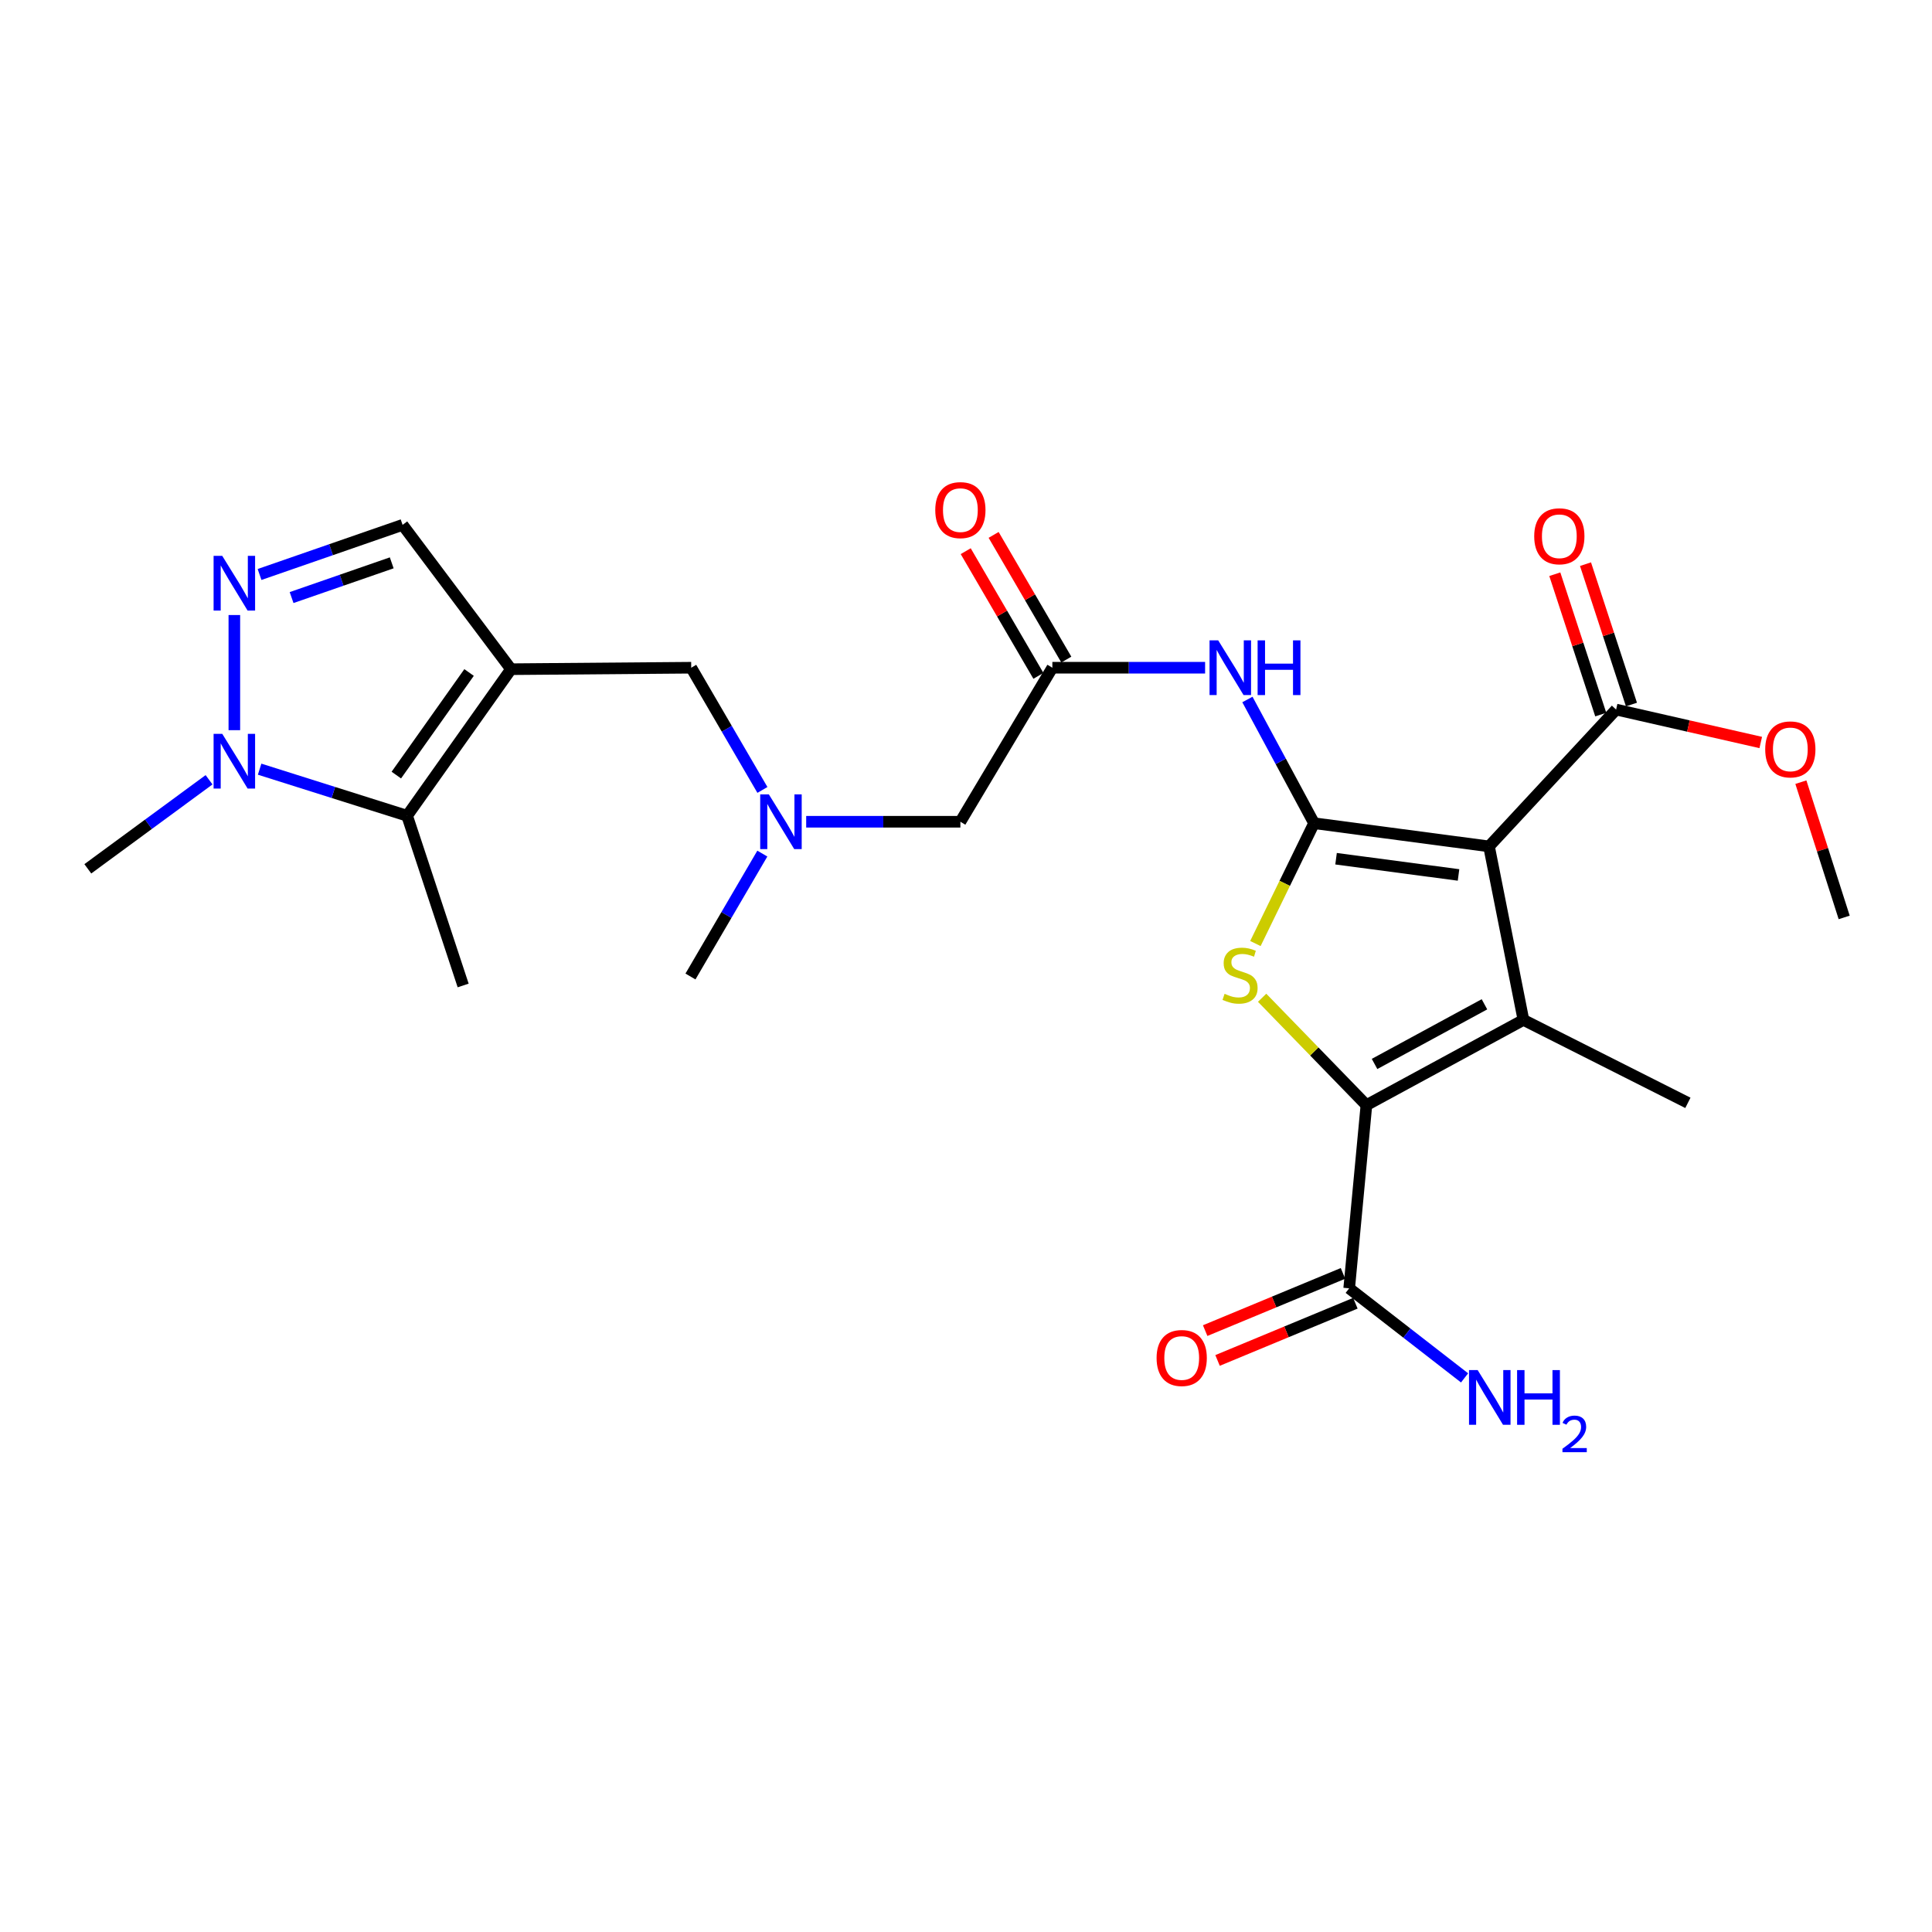 <?xml version='1.0' encoding='iso-8859-1'?>
<svg version='1.1' baseProfile='full'
              xmlns='http://www.w3.org/2000/svg'
                      xmlns:rdkit='http://www.rdkit.org/xml'
                      xmlns:xlink='http://www.w3.org/1999/xlink'
                  xml:space='preserve'
width='1000px' height='1000px' viewBox='0 0 1000 1000'>
<!-- END OF HEADER -->
<rect style='opacity:1.0;fill:#FFFFFF;stroke:none' width='1000' height='1000' x='0' y='0'> </rect>
<path class='bond-0' d='M 680.153,426.091 L 770.713,438.095' style='fill:none;fill-rule:evenodd;stroke:#000000;stroke-width:6px;stroke-linecap:butt;stroke-linejoin:miter;stroke-opacity:1' />
<path class='bond-0' d='M 691.54,444.47 L 754.931,452.873' style='fill:none;fill-rule:evenodd;stroke:#000000;stroke-width:6px;stroke-linecap:butt;stroke-linejoin:miter;stroke-opacity:1' />
<path class='bond-3' d='M 680.153,426.091 L 664.974,457.23' style='fill:none;fill-rule:evenodd;stroke:#000000;stroke-width:6px;stroke-linecap:butt;stroke-linejoin:miter;stroke-opacity:1' />
<path class='bond-3' d='M 664.974,457.23 L 649.795,488.369' style='fill:none;fill-rule:evenodd;stroke:#CCCC00;stroke-width:6px;stroke-linecap:butt;stroke-linejoin:miter;stroke-opacity:1' />
<path class='bond-8' d='M 680.153,426.091 L 662.907,394.074' style='fill:none;fill-rule:evenodd;stroke:#000000;stroke-width:6px;stroke-linecap:butt;stroke-linejoin:miter;stroke-opacity:1' />
<path class='bond-8' d='M 662.907,394.074 L 645.66,362.057' style='fill:none;fill-rule:evenodd;stroke:#0000FF;stroke-width:6px;stroke-linecap:butt;stroke-linejoin:miter;stroke-opacity:1' />
<path class='bond-1' d='M 770.713,438.095 L 788.524,527.902' style='fill:none;fill-rule:evenodd;stroke:#000000;stroke-width:6px;stroke-linecap:butt;stroke-linejoin:miter;stroke-opacity:1' />
<path class='bond-9' d='M 770.713,438.095 L 836.494,367.269' style='fill:none;fill-rule:evenodd;stroke:#000000;stroke-width:6px;stroke-linecap:butt;stroke-linejoin:miter;stroke-opacity:1' />
<path class='bond-20' d='M 788.524,527.902 L 873.648,570.836' style='fill:none;fill-rule:evenodd;stroke:#000000;stroke-width:6px;stroke-linecap:butt;stroke-linejoin:miter;stroke-opacity:1' />
<path class='bond-26' d='M 788.524,527.902 L 707.255,572.016' style='fill:none;fill-rule:evenodd;stroke:#000000;stroke-width:6px;stroke-linecap:butt;stroke-linejoin:miter;stroke-opacity:1' />
<path class='bond-26' d='M 768.355,519.821 L 711.467,550.7' style='fill:none;fill-rule:evenodd;stroke:#000000;stroke-width:6px;stroke-linecap:butt;stroke-linejoin:miter;stroke-opacity:1' />
<path class='bond-2' d='M 707.255,572.016 L 680.264,544.227' style='fill:none;fill-rule:evenodd;stroke:#000000;stroke-width:6px;stroke-linecap:butt;stroke-linejoin:miter;stroke-opacity:1' />
<path class='bond-2' d='M 680.264,544.227 L 653.273,516.439' style='fill:none;fill-rule:evenodd;stroke:#CCCC00;stroke-width:6px;stroke-linecap:butt;stroke-linejoin:miter;stroke-opacity:1' />
<path class='bond-10' d='M 707.255,572.016 L 698.336,666.831' style='fill:none;fill-rule:evenodd;stroke:#000000;stroke-width:6px;stroke-linecap:butt;stroke-linejoin:miter;stroke-opacity:1' />
<path class='bond-4' d='M 264.5,346.373 L 357.773,345.612' style='fill:none;fill-rule:evenodd;stroke:#000000;stroke-width:6px;stroke-linecap:butt;stroke-linejoin:miter;stroke-opacity:1' />
<path class='bond-6' d='M 264.5,346.373 L 210.714,422.235' style='fill:none;fill-rule:evenodd;stroke:#000000;stroke-width:6px;stroke-linecap:butt;stroke-linejoin:miter;stroke-opacity:1' />
<path class='bond-6' d='M 242.789,348.08 L 205.139,401.183' style='fill:none;fill-rule:evenodd;stroke:#000000;stroke-width:6px;stroke-linecap:butt;stroke-linejoin:miter;stroke-opacity:1' />
<path class='bond-11' d='M 264.5,346.373 L 208.382,271.673' style='fill:none;fill-rule:evenodd;stroke:#000000;stroke-width:6px;stroke-linecap:butt;stroke-linejoin:miter;stroke-opacity:1' />
<path class='bond-5' d='M 134.342,297.354 L 171.362,284.514' style='fill:none;fill-rule:evenodd;stroke:#0000FF;stroke-width:6px;stroke-linecap:butt;stroke-linejoin:miter;stroke-opacity:1' />
<path class='bond-5' d='M 171.362,284.514 L 208.382,271.673' style='fill:none;fill-rule:evenodd;stroke:#000000;stroke-width:6px;stroke-linecap:butt;stroke-linejoin:miter;stroke-opacity:1' />
<path class='bond-5' d='M 150.928,309.303 L 176.842,300.314' style='fill:none;fill-rule:evenodd;stroke:#0000FF;stroke-width:6px;stroke-linecap:butt;stroke-linejoin:miter;stroke-opacity:1' />
<path class='bond-5' d='M 176.842,300.314 L 202.756,291.326' style='fill:none;fill-rule:evenodd;stroke:#000000;stroke-width:6px;stroke-linecap:butt;stroke-linejoin:miter;stroke-opacity:1' />
<path class='bond-27' d='M 121.297,318.341 L 121.297,377.939' style='fill:none;fill-rule:evenodd;stroke:#0000FF;stroke-width:6px;stroke-linecap:butt;stroke-linejoin:miter;stroke-opacity:1' />
<path class='bond-7' d='M 210.714,422.235 L 172.548,410.179' style='fill:none;fill-rule:evenodd;stroke:#000000;stroke-width:6px;stroke-linecap:butt;stroke-linejoin:miter;stroke-opacity:1' />
<path class='bond-7' d='M 172.548,410.179 L 134.382,398.123' style='fill:none;fill-rule:evenodd;stroke:#0000FF;stroke-width:6px;stroke-linecap:butt;stroke-linejoin:miter;stroke-opacity:1' />
<path class='bond-23' d='M 210.714,422.235 L 239.73,510.082' style='fill:none;fill-rule:evenodd;stroke:#000000;stroke-width:6px;stroke-linecap:butt;stroke-linejoin:miter;stroke-opacity:1' />
<path class='bond-22' d='M 108.205,403.607 L 76.83,426.653' style='fill:none;fill-rule:evenodd;stroke:#0000FF;stroke-width:6px;stroke-linecap:butt;stroke-linejoin:miter;stroke-opacity:1' />
<path class='bond-22' d='M 76.83,426.653 L 45.455,449.699' style='fill:none;fill-rule:evenodd;stroke:#000000;stroke-width:6px;stroke-linecap:butt;stroke-linejoin:miter;stroke-opacity:1' />
<path class='bond-12' d='M 623.759,345.612 L 584.229,345.612' style='fill:none;fill-rule:evenodd;stroke:#0000FF;stroke-width:6px;stroke-linecap:butt;stroke-linejoin:miter;stroke-opacity:1' />
<path class='bond-12' d='M 584.229,345.612 L 544.699,345.612' style='fill:none;fill-rule:evenodd;stroke:#000000;stroke-width:6px;stroke-linecap:butt;stroke-linejoin:miter;stroke-opacity:1' />
<path class='bond-15' d='M 844.441,364.668 L 832.549,328.339' style='fill:none;fill-rule:evenodd;stroke:#000000;stroke-width:6px;stroke-linecap:butt;stroke-linejoin:miter;stroke-opacity:1' />
<path class='bond-15' d='M 832.549,328.339 L 820.657,292.01' style='fill:none;fill-rule:evenodd;stroke:#FF0000;stroke-width:6px;stroke-linecap:butt;stroke-linejoin:miter;stroke-opacity:1' />
<path class='bond-15' d='M 828.547,369.87 L 816.655,333.541' style='fill:none;fill-rule:evenodd;stroke:#000000;stroke-width:6px;stroke-linecap:butt;stroke-linejoin:miter;stroke-opacity:1' />
<path class='bond-15' d='M 816.655,333.541 L 804.763,297.213' style='fill:none;fill-rule:evenodd;stroke:#FF0000;stroke-width:6px;stroke-linecap:butt;stroke-linejoin:miter;stroke-opacity:1' />
<path class='bond-21' d='M 836.494,367.269 L 873.927,375.792' style='fill:none;fill-rule:evenodd;stroke:#000000;stroke-width:6px;stroke-linecap:butt;stroke-linejoin:miter;stroke-opacity:1' />
<path class='bond-21' d='M 873.927,375.792 L 911.36,384.316' style='fill:none;fill-rule:evenodd;stroke:#FF0000;stroke-width:6px;stroke-linecap:butt;stroke-linejoin:miter;stroke-opacity:1' />
<path class='bond-16' d='M 695.13,659.108 L 659.46,673.914' style='fill:none;fill-rule:evenodd;stroke:#000000;stroke-width:6px;stroke-linecap:butt;stroke-linejoin:miter;stroke-opacity:1' />
<path class='bond-16' d='M 659.46,673.914 L 623.791,688.721' style='fill:none;fill-rule:evenodd;stroke:#FF0000;stroke-width:6px;stroke-linecap:butt;stroke-linejoin:miter;stroke-opacity:1' />
<path class='bond-16' d='M 701.542,674.554 L 665.872,689.36' style='fill:none;fill-rule:evenodd;stroke:#000000;stroke-width:6px;stroke-linecap:butt;stroke-linejoin:miter;stroke-opacity:1' />
<path class='bond-16' d='M 665.872,689.36 L 630.203,704.167' style='fill:none;fill-rule:evenodd;stroke:#FF0000;stroke-width:6px;stroke-linecap:butt;stroke-linejoin:miter;stroke-opacity:1' />
<path class='bond-19' d='M 698.336,666.831 L 728.198,690.013' style='fill:none;fill-rule:evenodd;stroke:#000000;stroke-width:6px;stroke-linecap:butt;stroke-linejoin:miter;stroke-opacity:1' />
<path class='bond-19' d='M 728.198,690.013 L 758.06,713.195' style='fill:none;fill-rule:evenodd;stroke:#0000FF;stroke-width:6px;stroke-linecap:butt;stroke-linejoin:miter;stroke-opacity:1' />
<path class='bond-17' d='M 551.923,341.4 L 533.111,309.132' style='fill:none;fill-rule:evenodd;stroke:#000000;stroke-width:6px;stroke-linecap:butt;stroke-linejoin:miter;stroke-opacity:1' />
<path class='bond-17' d='M 533.111,309.132 L 514.299,276.864' style='fill:none;fill-rule:evenodd;stroke:#FF0000;stroke-width:6px;stroke-linecap:butt;stroke-linejoin:miter;stroke-opacity:1' />
<path class='bond-17' d='M 537.475,349.823 L 518.663,317.555' style='fill:none;fill-rule:evenodd;stroke:#000000;stroke-width:6px;stroke-linecap:butt;stroke-linejoin:miter;stroke-opacity:1' />
<path class='bond-17' d='M 518.663,317.555 L 499.851,285.287' style='fill:none;fill-rule:evenodd;stroke:#FF0000;stroke-width:6px;stroke-linecap:butt;stroke-linejoin:miter;stroke-opacity:1' />
<path class='bond-18' d='M 544.699,345.612 L 497.092,425.338' style='fill:none;fill-rule:evenodd;stroke:#000000;stroke-width:6px;stroke-linecap:butt;stroke-linejoin:miter;stroke-opacity:1' />
<path class='bond-13' d='M 357.773,345.612 L 376.199,377.241' style='fill:none;fill-rule:evenodd;stroke:#000000;stroke-width:6px;stroke-linecap:butt;stroke-linejoin:miter;stroke-opacity:1' />
<path class='bond-13' d='M 376.199,377.241 L 394.626,408.871' style='fill:none;fill-rule:evenodd;stroke:#0000FF;stroke-width:6px;stroke-linecap:butt;stroke-linejoin:miter;stroke-opacity:1' />
<path class='bond-14' d='M 417.281,425.338 L 457.186,425.338' style='fill:none;fill-rule:evenodd;stroke:#0000FF;stroke-width:6px;stroke-linecap:butt;stroke-linejoin:miter;stroke-opacity:1' />
<path class='bond-14' d='M 457.186,425.338 L 497.092,425.338' style='fill:none;fill-rule:evenodd;stroke:#000000;stroke-width:6px;stroke-linecap:butt;stroke-linejoin:miter;stroke-opacity:1' />
<path class='bond-24' d='M 394.582,441.818 L 375.983,473.627' style='fill:none;fill-rule:evenodd;stroke:#0000FF;stroke-width:6px;stroke-linecap:butt;stroke-linejoin:miter;stroke-opacity:1' />
<path class='bond-24' d='M 375.983,473.627 L 357.383,505.436' style='fill:none;fill-rule:evenodd;stroke:#000000;stroke-width:6px;stroke-linecap:butt;stroke-linejoin:miter;stroke-opacity:1' />
<path class='bond-25' d='M 932.13,404.847 L 943.338,439.853' style='fill:none;fill-rule:evenodd;stroke:#FF0000;stroke-width:6px;stroke-linecap:butt;stroke-linejoin:miter;stroke-opacity:1' />
<path class='bond-25' d='M 943.338,439.853 L 954.545,474.859' style='fill:none;fill-rule:evenodd;stroke:#000000;stroke-width:6px;stroke-linecap:butt;stroke-linejoin:miter;stroke-opacity:1' />
<path  class='atom-4' d='M 633.846 514.394
Q 634.166 514.514, 635.486 515.074
Q 636.806 515.634, 638.246 515.994
Q 639.726 516.314, 641.166 516.314
Q 643.846 516.314, 645.406 515.034
Q 646.966 513.714, 646.966 511.434
Q 646.966 509.874, 646.166 508.914
Q 645.406 507.954, 644.206 507.434
Q 643.006 506.914, 641.006 506.314
Q 638.486 505.554, 636.966 504.834
Q 635.486 504.114, 634.406 502.594
Q 633.366 501.074, 633.366 498.514
Q 633.366 494.954, 635.766 492.754
Q 638.206 490.554, 643.006 490.554
Q 646.286 490.554, 650.006 492.114
L 649.086 495.194
Q 645.686 493.794, 643.126 493.794
Q 640.366 493.794, 638.846 494.954
Q 637.326 496.074, 637.366 498.034
Q 637.366 499.554, 638.126 500.474
Q 638.926 501.394, 640.046 501.914
Q 641.206 502.434, 643.126 503.034
Q 645.686 503.834, 647.206 504.634
Q 648.726 505.434, 649.806 507.074
Q 650.926 508.674, 650.926 511.434
Q 650.926 515.354, 648.286 517.474
Q 645.686 519.554, 641.326 519.554
Q 638.806 519.554, 636.886 518.994
Q 635.006 518.474, 632.766 517.554
L 633.846 514.394
' fill='#CCCC00'/>
<path  class='atom-6' d='M 115.037 287.719
L 124.317 302.719
Q 125.237 304.199, 126.717 306.879
Q 128.197 309.559, 128.277 309.719
L 128.277 287.719
L 132.037 287.719
L 132.037 316.039
L 128.157 316.039
L 118.197 299.639
Q 117.037 297.719, 115.797 295.519
Q 114.597 293.319, 114.237 292.639
L 114.237 316.039
L 110.557 316.039
L 110.557 287.719
L 115.037 287.719
' fill='#0000FF'/>
<path  class='atom-8' d='M 115.037 379.83
L 124.317 394.83
Q 125.237 396.31, 126.717 398.99
Q 128.197 401.67, 128.277 401.83
L 128.277 379.83
L 132.037 379.83
L 132.037 408.15
L 128.157 408.15
L 118.197 391.75
Q 117.037 389.83, 115.797 387.63
Q 114.597 385.43, 114.237 384.75
L 114.237 408.15
L 110.557 408.15
L 110.557 379.83
L 115.037 379.83
' fill='#0000FF'/>
<path  class='atom-9' d='M 630.541 331.452
L 639.821 346.452
Q 640.741 347.932, 642.221 350.612
Q 643.701 353.292, 643.781 353.452
L 643.781 331.452
L 647.541 331.452
L 647.541 359.772
L 643.661 359.772
L 633.701 343.372
Q 632.541 341.452, 631.301 339.252
Q 630.101 337.052, 629.741 336.372
L 629.741 359.772
L 626.061 359.772
L 626.061 331.452
L 630.541 331.452
' fill='#0000FF'/>
<path  class='atom-9' d='M 650.941 331.452
L 654.781 331.452
L 654.781 343.492
L 669.261 343.492
L 669.261 331.452
L 673.101 331.452
L 673.101 359.772
L 669.261 359.772
L 669.261 346.692
L 654.781 346.692
L 654.781 359.772
L 650.941 359.772
L 650.941 331.452
' fill='#0000FF'/>
<path  class='atom-15' d='M 397.959 411.178
L 407.239 426.178
Q 408.159 427.658, 409.639 430.338
Q 411.119 433.018, 411.199 433.178
L 411.199 411.178
L 414.959 411.178
L 414.959 439.498
L 411.079 439.498
L 401.119 423.098
Q 399.959 421.178, 398.719 418.978
Q 397.519 416.778, 397.159 416.098
L 397.159 439.498
L 393.479 439.498
L 393.479 411.178
L 397.959 411.178
' fill='#0000FF'/>
<path  class='atom-16' d='M 794.106 277.57
Q 794.106 270.77, 797.466 266.97
Q 800.826 263.17, 807.106 263.17
Q 813.386 263.17, 816.746 266.97
Q 820.106 270.77, 820.106 277.57
Q 820.106 284.45, 816.706 288.37
Q 813.306 292.25, 807.106 292.25
Q 800.866 292.25, 797.466 288.37
Q 794.106 284.49, 794.106 277.57
M 807.106 289.05
Q 811.426 289.05, 813.746 286.17
Q 816.106 283.25, 816.106 277.57
Q 816.106 272.01, 813.746 269.21
Q 811.426 266.37, 807.106 266.37
Q 802.786 266.37, 800.426 269.17
Q 798.106 271.97, 798.106 277.57
Q 798.106 283.29, 800.426 286.17
Q 802.786 289.05, 807.106 289.05
' fill='#FF0000'/>
<path  class='atom-17' d='M 598.65 702.895
Q 598.65 696.095, 602.01 692.295
Q 605.37 688.495, 611.65 688.495
Q 617.93 688.495, 621.29 692.295
Q 624.65 696.095, 624.65 702.895
Q 624.65 709.775, 621.25 713.695
Q 617.85 717.575, 611.65 717.575
Q 605.41 717.575, 602.01 713.695
Q 598.65 709.815, 598.65 702.895
M 611.65 714.375
Q 615.97 714.375, 618.29 711.495
Q 620.65 708.575, 620.65 702.895
Q 620.65 697.335, 618.29 694.535
Q 615.97 691.695, 611.65 691.695
Q 607.33 691.695, 604.97 694.495
Q 602.65 697.295, 602.65 702.895
Q 602.65 708.615, 604.97 711.495
Q 607.33 714.375, 611.65 714.375
' fill='#FF0000'/>
<path  class='atom-18' d='M 484.092 264.033
Q 484.092 257.233, 487.452 253.433
Q 490.812 249.633, 497.092 249.633
Q 503.372 249.633, 506.732 253.433
Q 510.092 257.233, 510.092 264.033
Q 510.092 270.913, 506.692 274.833
Q 503.292 278.713, 497.092 278.713
Q 490.852 278.713, 487.452 274.833
Q 484.092 270.953, 484.092 264.033
M 497.092 275.513
Q 501.412 275.513, 503.732 272.633
Q 506.092 269.713, 506.092 264.033
Q 506.092 258.473, 503.732 255.673
Q 501.412 252.833, 497.092 252.833
Q 492.772 252.833, 490.412 255.633
Q 488.092 258.433, 488.092 264.033
Q 488.092 269.753, 490.412 272.633
Q 492.772 275.513, 497.092 275.513
' fill='#FF0000'/>
<path  class='atom-20' d='M 764.843 709.16
L 774.123 724.16
Q 775.043 725.64, 776.523 728.32
Q 778.003 731, 778.083 731.16
L 778.083 709.16
L 781.843 709.16
L 781.843 737.48
L 777.963 737.48
L 768.003 721.08
Q 766.843 719.16, 765.603 716.96
Q 764.403 714.76, 764.043 714.08
L 764.043 737.48
L 760.363 737.48
L 760.363 709.16
L 764.843 709.16
' fill='#0000FF'/>
<path  class='atom-20' d='M 785.243 709.16
L 789.083 709.16
L 789.083 721.2
L 803.563 721.2
L 803.563 709.16
L 807.403 709.16
L 807.403 737.48
L 803.563 737.48
L 803.563 724.4
L 789.083 724.4
L 789.083 737.48
L 785.243 737.48
L 785.243 709.16
' fill='#0000FF'/>
<path  class='atom-20' d='M 808.776 736.487
Q 809.462 734.718, 811.099 733.741
Q 812.736 732.738, 815.006 732.738
Q 817.831 732.738, 819.415 734.269
Q 820.999 735.8, 820.999 738.519
Q 820.999 741.291, 818.94 743.879
Q 816.907 746.466, 812.683 749.528
L 821.316 749.528
L 821.316 751.64
L 808.723 751.64
L 808.723 749.871
Q 812.208 747.39, 814.267 745.542
Q 816.353 743.694, 817.356 742.031
Q 818.359 740.367, 818.359 738.651
Q 818.359 736.856, 817.462 735.853
Q 816.564 734.85, 815.006 734.85
Q 813.502 734.85, 812.498 735.457
Q 811.495 736.064, 810.782 737.411
L 808.776 736.487
' fill='#0000FF'/>
<path  class='atom-22' d='M 913.672 387.882
Q 913.672 381.082, 917.032 377.282
Q 920.392 373.482, 926.672 373.482
Q 932.952 373.482, 936.312 377.282
Q 939.672 381.082, 939.672 387.882
Q 939.672 394.762, 936.272 398.682
Q 932.872 402.562, 926.672 402.562
Q 920.432 402.562, 917.032 398.682
Q 913.672 394.802, 913.672 387.882
M 926.672 399.362
Q 930.992 399.362, 933.312 396.482
Q 935.672 393.562, 935.672 387.882
Q 935.672 382.322, 933.312 379.522
Q 930.992 376.682, 926.672 376.682
Q 922.352 376.682, 919.992 379.482
Q 917.672 382.282, 917.672 387.882
Q 917.672 393.602, 919.992 396.482
Q 922.352 399.362, 926.672 399.362
' fill='#FF0000'/>
</svg>

